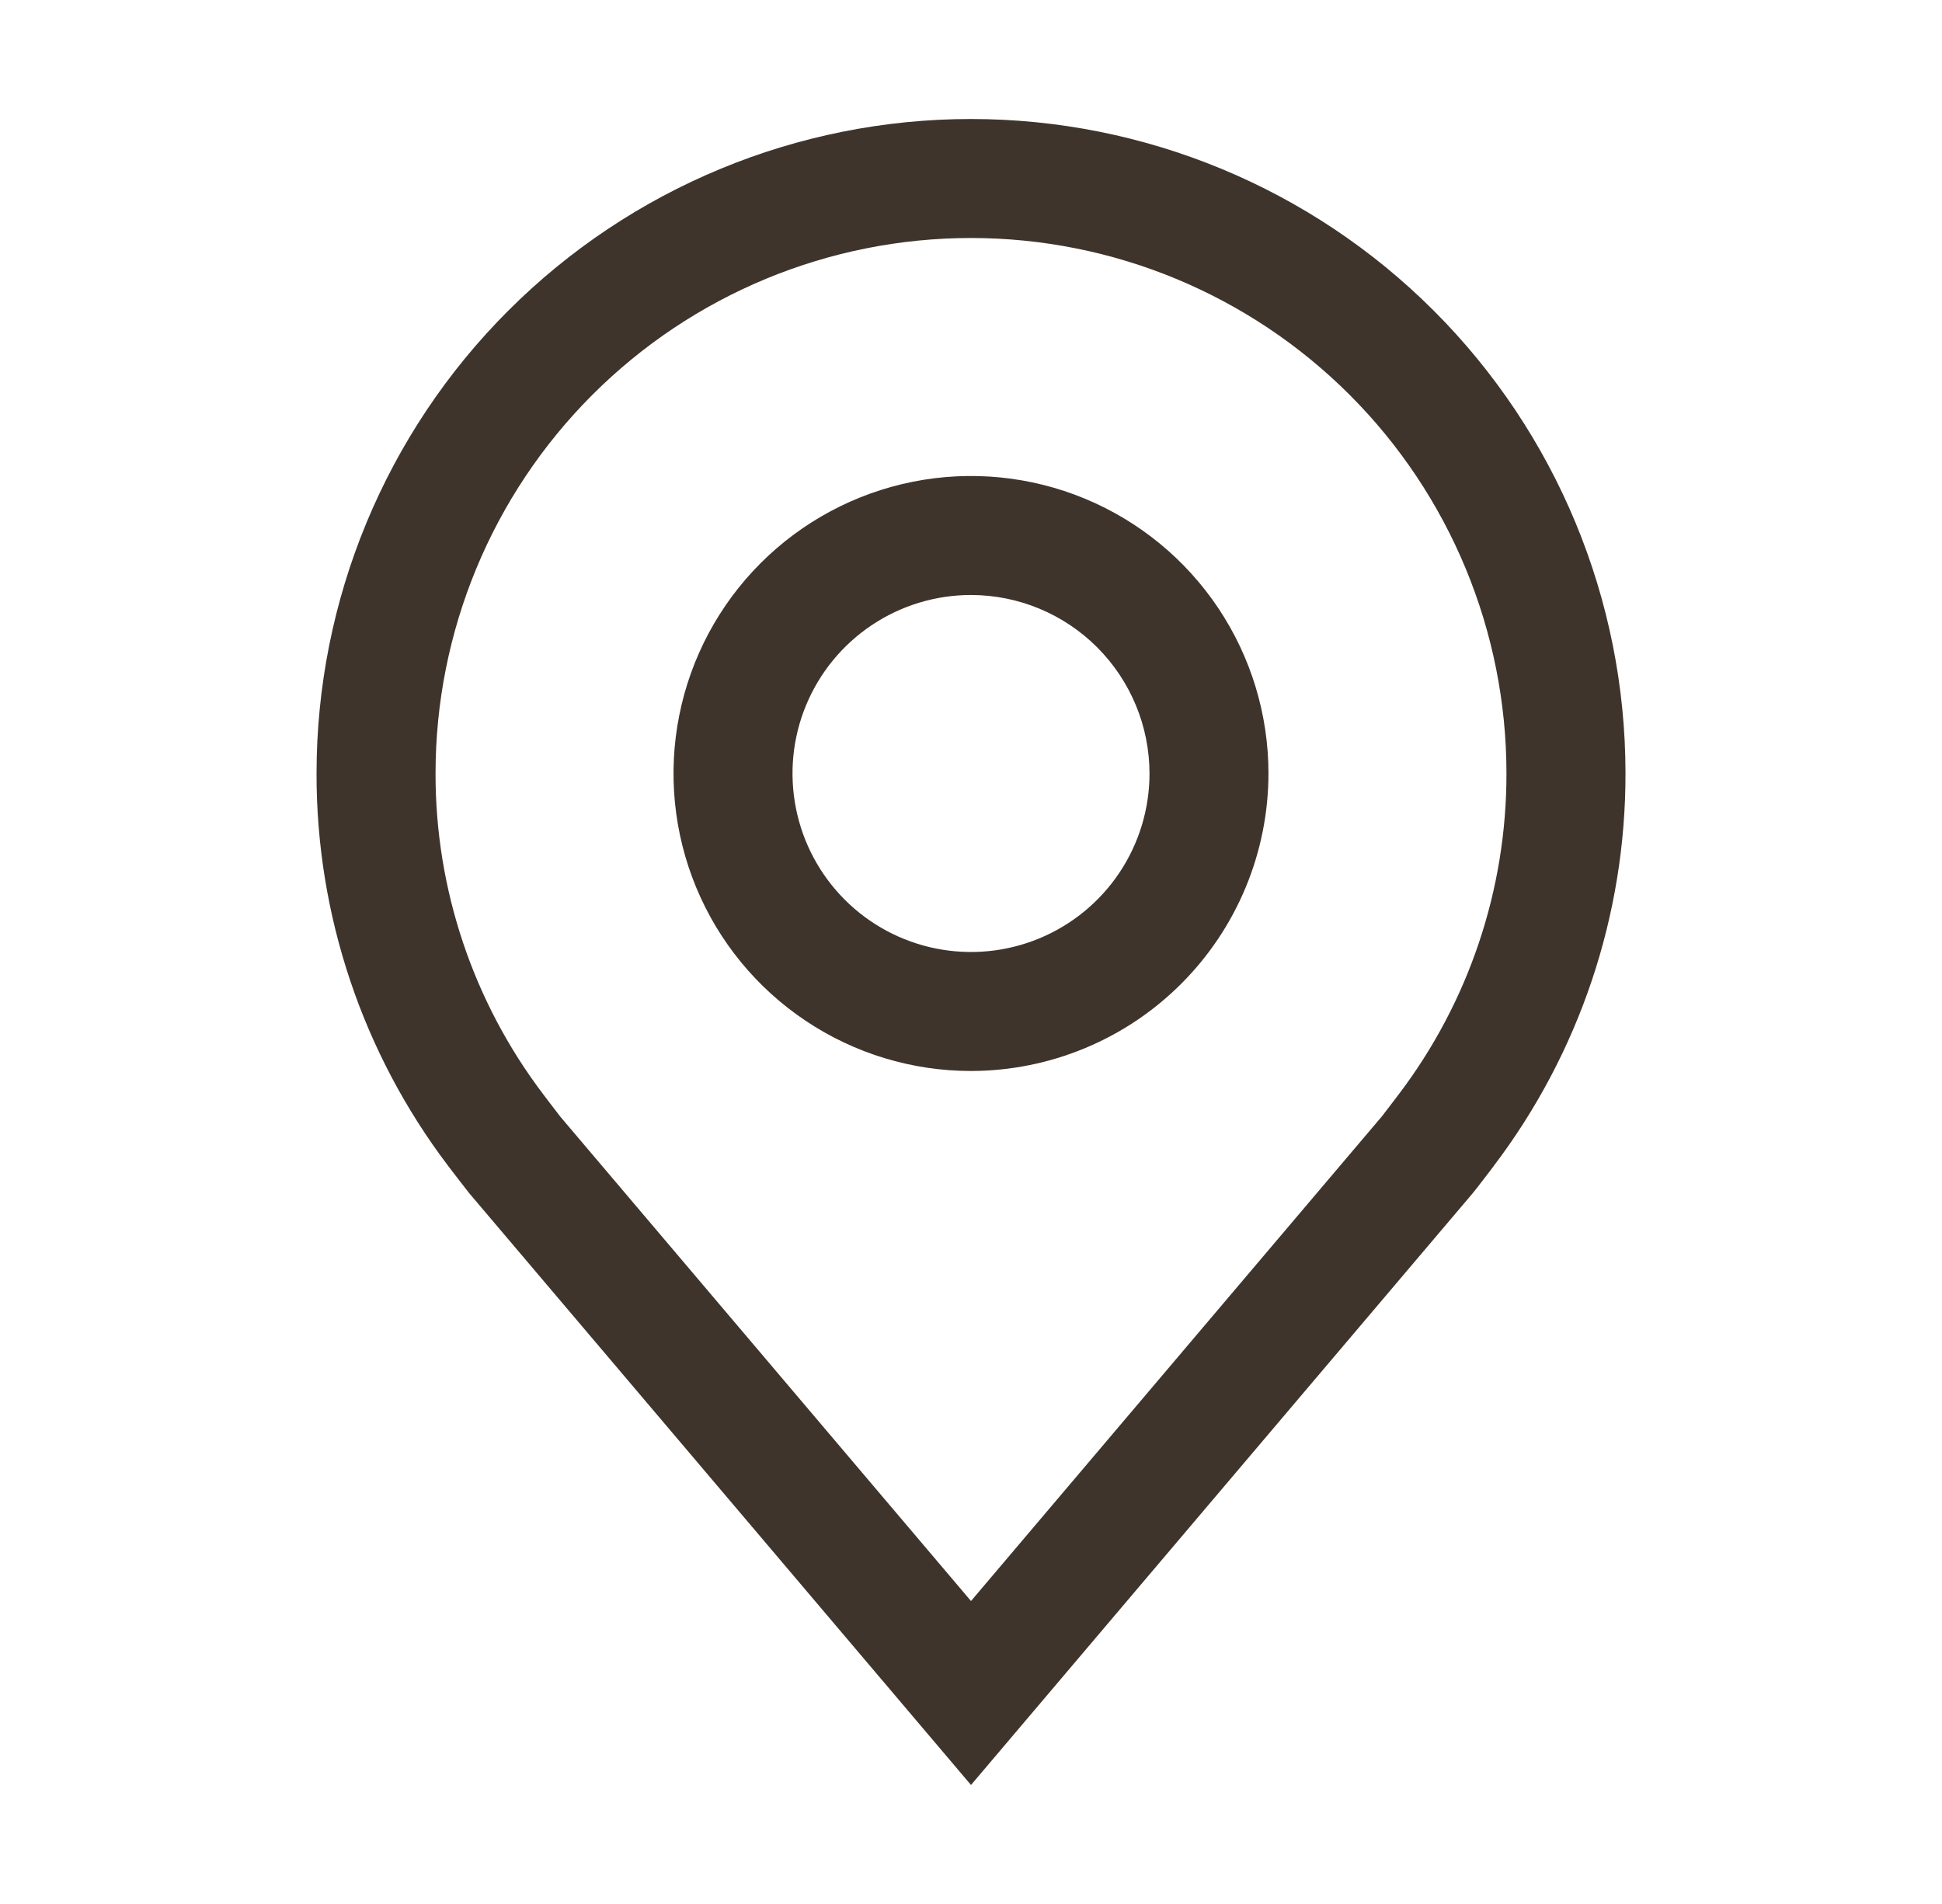 <svg width="51" height="50" viewBox="0 0 51 50" fill="none" xmlns="http://www.w3.org/2000/svg">
<path d="M25.5 28.125C23.955 28.125 22.444 27.667 21.16 26.808C19.875 25.95 18.873 24.73 18.282 23.302C17.691 21.875 17.536 20.304 17.838 18.788C18.139 17.273 18.883 15.881 19.976 14.788C21.068 13.696 22.46 12.952 23.976 12.65C25.491 12.349 27.062 12.503 28.49 13.095C29.917 13.686 31.137 14.687 31.996 15.972C32.854 17.257 33.312 18.767 33.312 20.312C33.31 22.384 32.486 24.369 31.021 25.834C29.557 27.299 27.571 28.122 25.5 28.125ZM25.5 15.625C24.573 15.625 23.667 15.9 22.896 16.415C22.125 16.93 21.524 17.662 21.169 18.519C20.814 19.375 20.722 20.318 20.903 21.227C21.083 22.136 21.53 22.971 22.185 23.627C22.841 24.283 23.676 24.729 24.585 24.91C25.495 25.091 26.437 24.998 27.294 24.643C28.15 24.288 28.882 23.688 29.398 22.917C29.913 22.146 30.188 21.24 30.188 20.312C30.186 19.07 29.692 17.878 28.813 16.999C27.934 16.12 26.743 15.626 25.5 15.625Z" fill="#3E342B"/>
<path d="M25.5 46.875L12.319 31.33C12.136 31.096 11.954 30.861 11.775 30.625C9.523 27.659 8.307 24.036 8.313 20.312C8.313 15.754 10.123 11.382 13.347 8.159C16.57 4.936 20.942 3.125 25.5 3.125C30.058 3.125 34.43 4.936 37.653 8.159C40.877 11.382 42.688 15.754 42.688 20.312C42.693 24.035 41.477 27.656 39.227 30.62L39.225 30.625C39.225 30.625 38.756 31.241 38.686 31.323L25.5 46.875ZM14.27 28.742C14.27 28.742 14.634 29.223 14.717 29.327L25.5 42.044L36.297 29.309C36.366 29.223 36.731 28.739 36.733 28.738C38.572 26.314 39.566 23.355 39.562 20.312C39.562 16.583 38.081 13.006 35.444 10.369C32.806 7.732 29.23 6.25 25.5 6.25C21.77 6.25 18.194 7.732 15.556 10.369C12.919 13.006 11.438 16.583 11.438 20.312C11.434 23.357 12.429 26.318 14.27 28.742Z" fill="#3E342B"/>
</svg>
